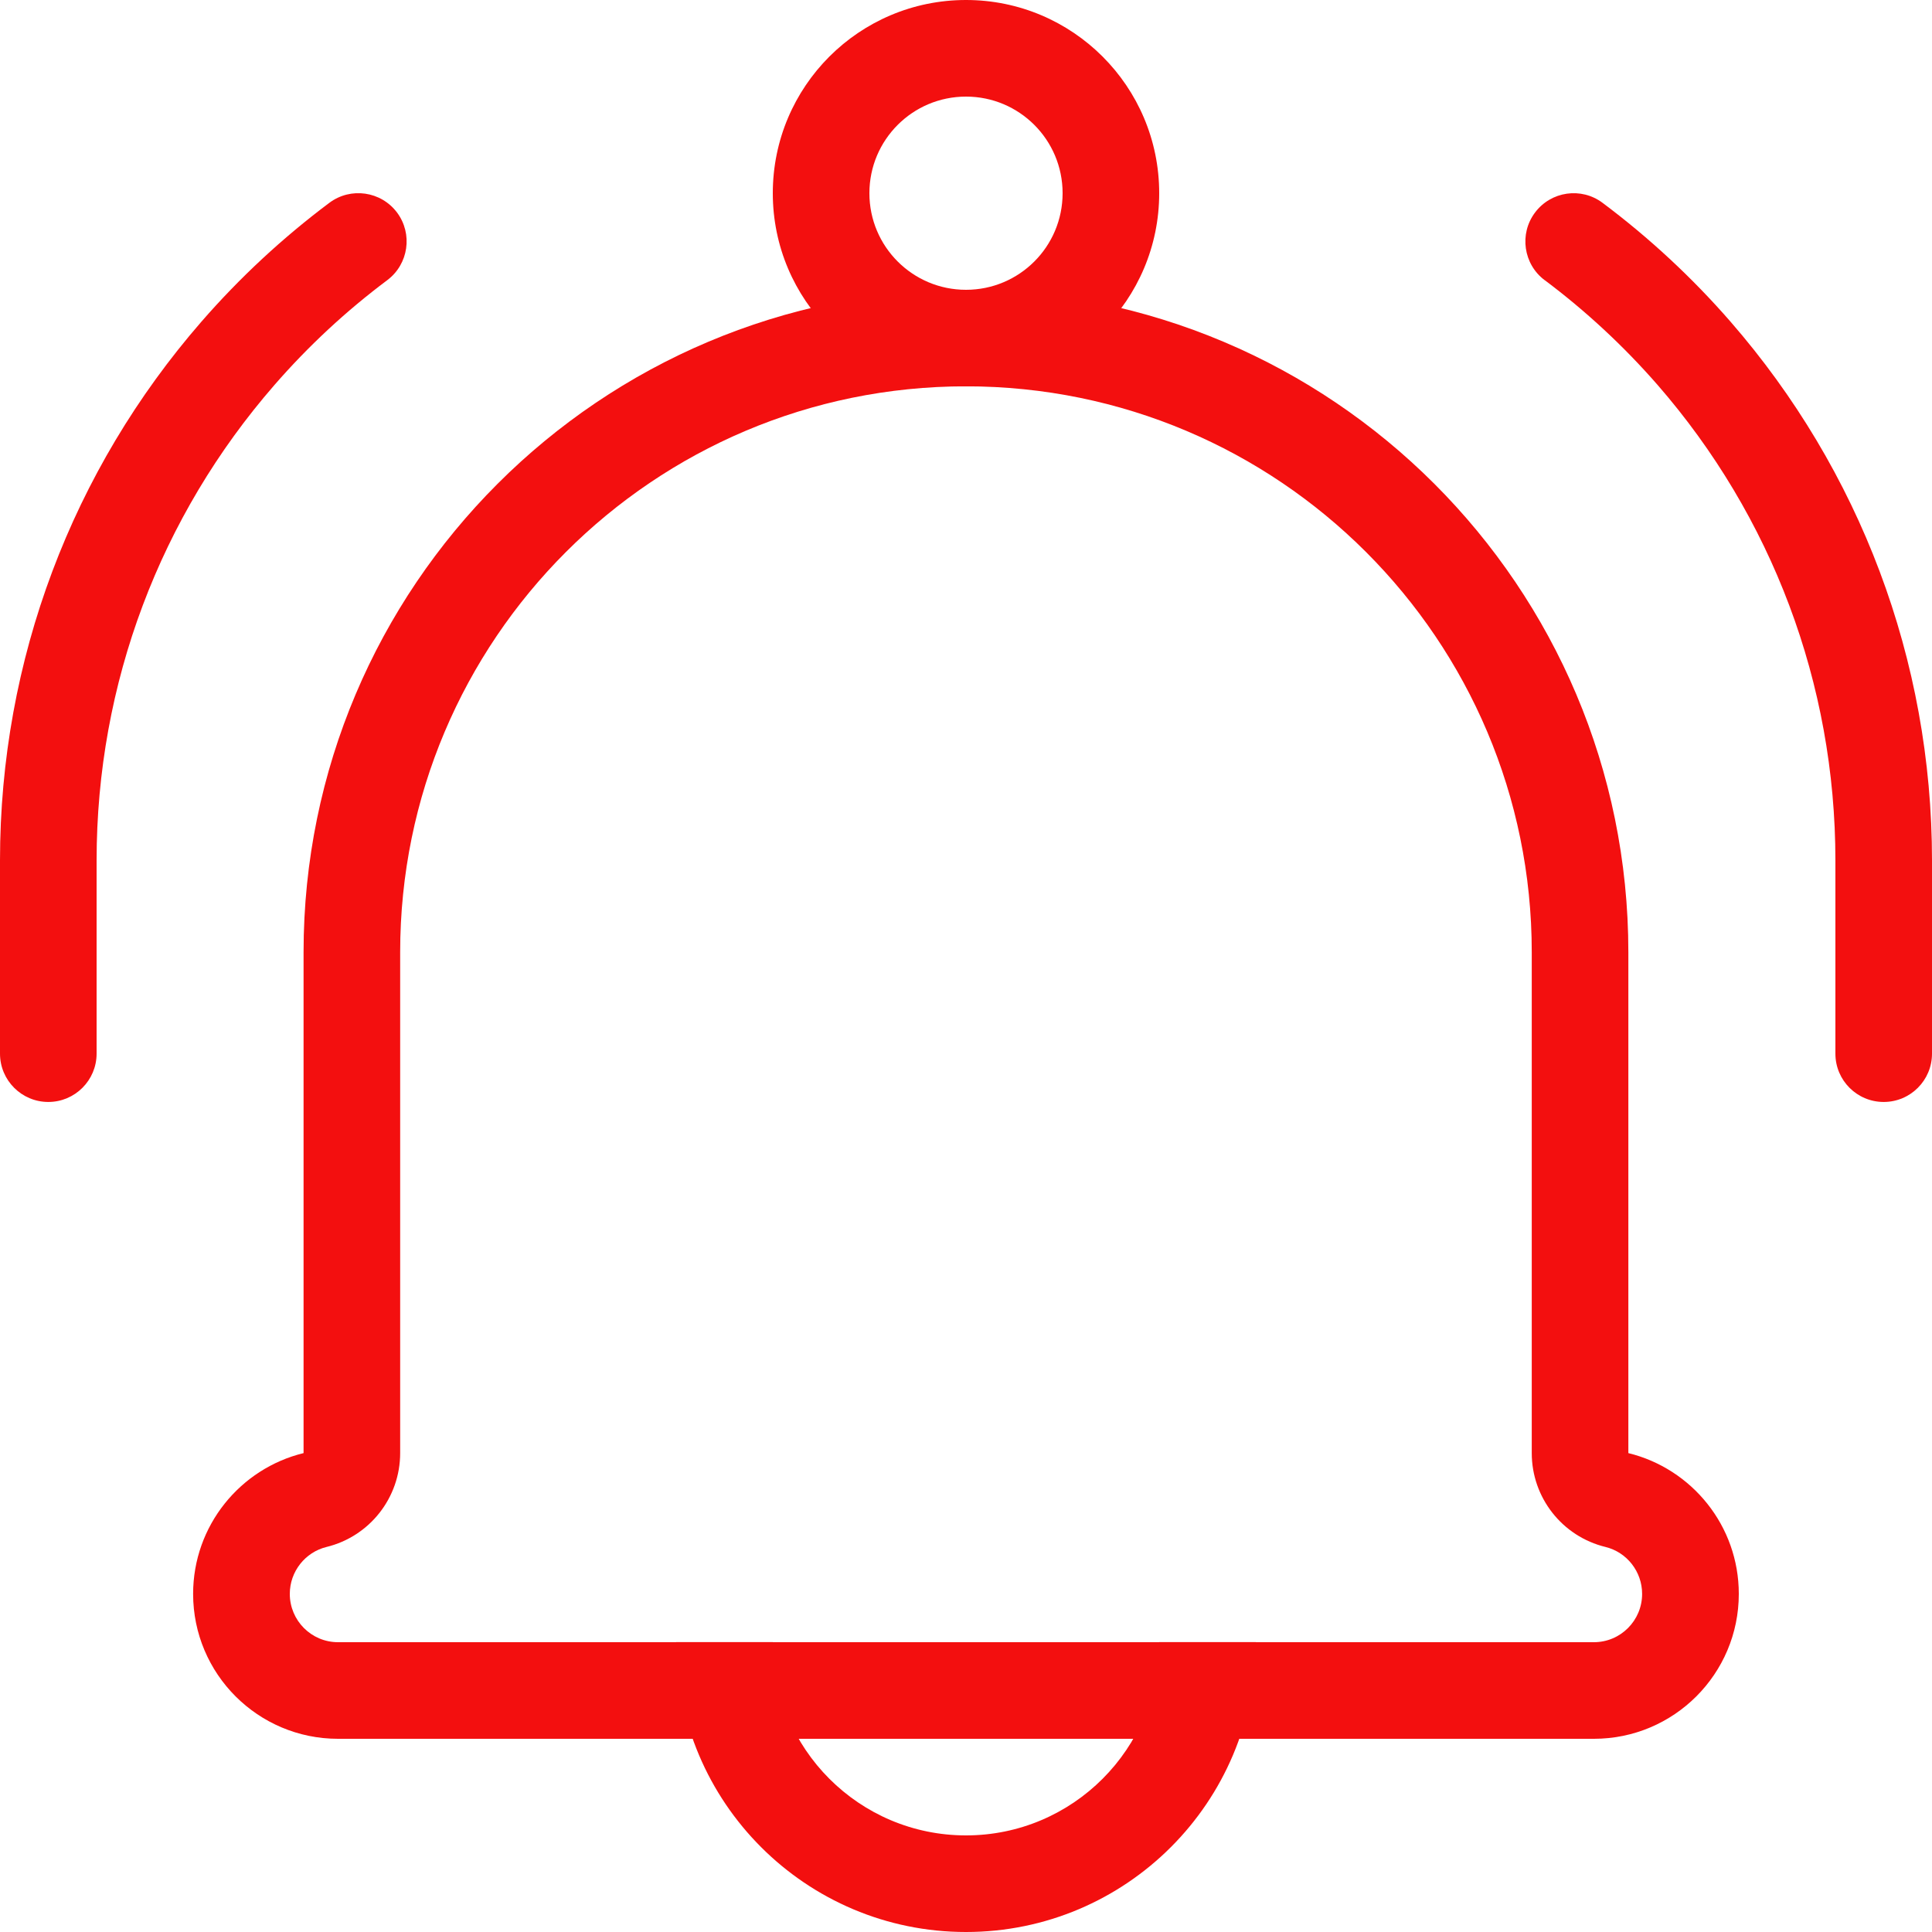 <svg width="24" height="24" viewBox="0 0 24 24" fill="none" xmlns="http://www.w3.org/2000/svg">
<path d="M19.944 19.217C19.406 19.086 19.028 18.604 19.028 18.051V11.828C19.028 7.946 15.882 4.799 11.999 4.799C8.118 4.799 4.971 7.946 4.971 11.828V18.051C4.971 18.604 4.593 19.086 4.056 19.217C3.791 19.282 3.6 19.522 3.6 19.8C3.6 20.131 3.868 20.4 4.199 20.4H19.8C20.131 20.4 20.399 20.131 20.399 19.8C20.399 19.522 20.209 19.282 19.944 19.217ZM20.228 18.051C21.015 18.243 21.6 18.953 21.6 19.8C21.6 20.794 20.794 21.6 19.8 21.6H4.199C3.205 21.6 2.399 20.794 2.399 19.8C2.399 18.953 2.984 18.243 3.771 18.051V11.828C3.771 7.284 7.455 3.6 11.999 3.6C16.544 3.6 20.228 7.284 20.228 11.828L20.228 18.051Z" fill="#F30F0F"/>
<path d="M1.2 13.089V10.689C1.2 8.488 1.992 6.411 3.408 4.784C3.828 4.301 4.298 3.864 4.811 3.48C5.076 3.281 5.13 2.905 4.932 2.64C4.733 2.375 4.357 2.321 4.092 2.519C3.511 2.954 2.978 3.449 2.502 3.996C0.899 5.839 0 8.195 0 10.689V13.089C0 13.42 0.269 13.689 0.6 13.689C0.931 13.689 1.2 13.42 1.2 13.089L1.2 13.089ZM19.189 3.48C19.701 3.864 20.172 4.301 20.593 4.784C22.008 6.411 22.8 8.488 22.8 10.689V13.089C22.8 13.421 23.069 13.689 23.4 13.689C23.731 13.689 24 13.421 24 13.089V10.689C24 8.196 23.101 5.84 21.498 3.997C21.022 3.45 20.489 2.955 19.908 2.52C19.643 2.321 19.267 2.375 19.068 2.641C18.87 2.906 18.924 3.282 19.189 3.481L19.189 3.48Z" fill="#F30F0F"/>
<path d="M12 3.6C12.663 3.6 13.2 3.063 13.2 2.4C13.2 1.737 12.663 1.2 12 1.2C11.337 1.2 10.8 1.737 10.8 2.4C10.8 3.063 11.337 3.6 12 3.6ZM12 4.8C10.674 4.8 9.6 3.725 9.6 2.4C9.6 1.074 10.674 0 12 0C13.325 0 14.4 1.074 14.4 2.4C14.4 3.725 13.325 4.8 12 4.8Z" fill="#F30F0F"/>
<path d="M9.6 20.399C9.6 21.725 10.674 22.8 12 22.8C13.325 22.8 14.4 21.725 14.4 20.399H15.6C15.6 22.388 13.988 24 12 24C10.011 24 8.4 22.388 8.4 20.399H9.6Z" fill="#F30F0F"/>
</svg>
